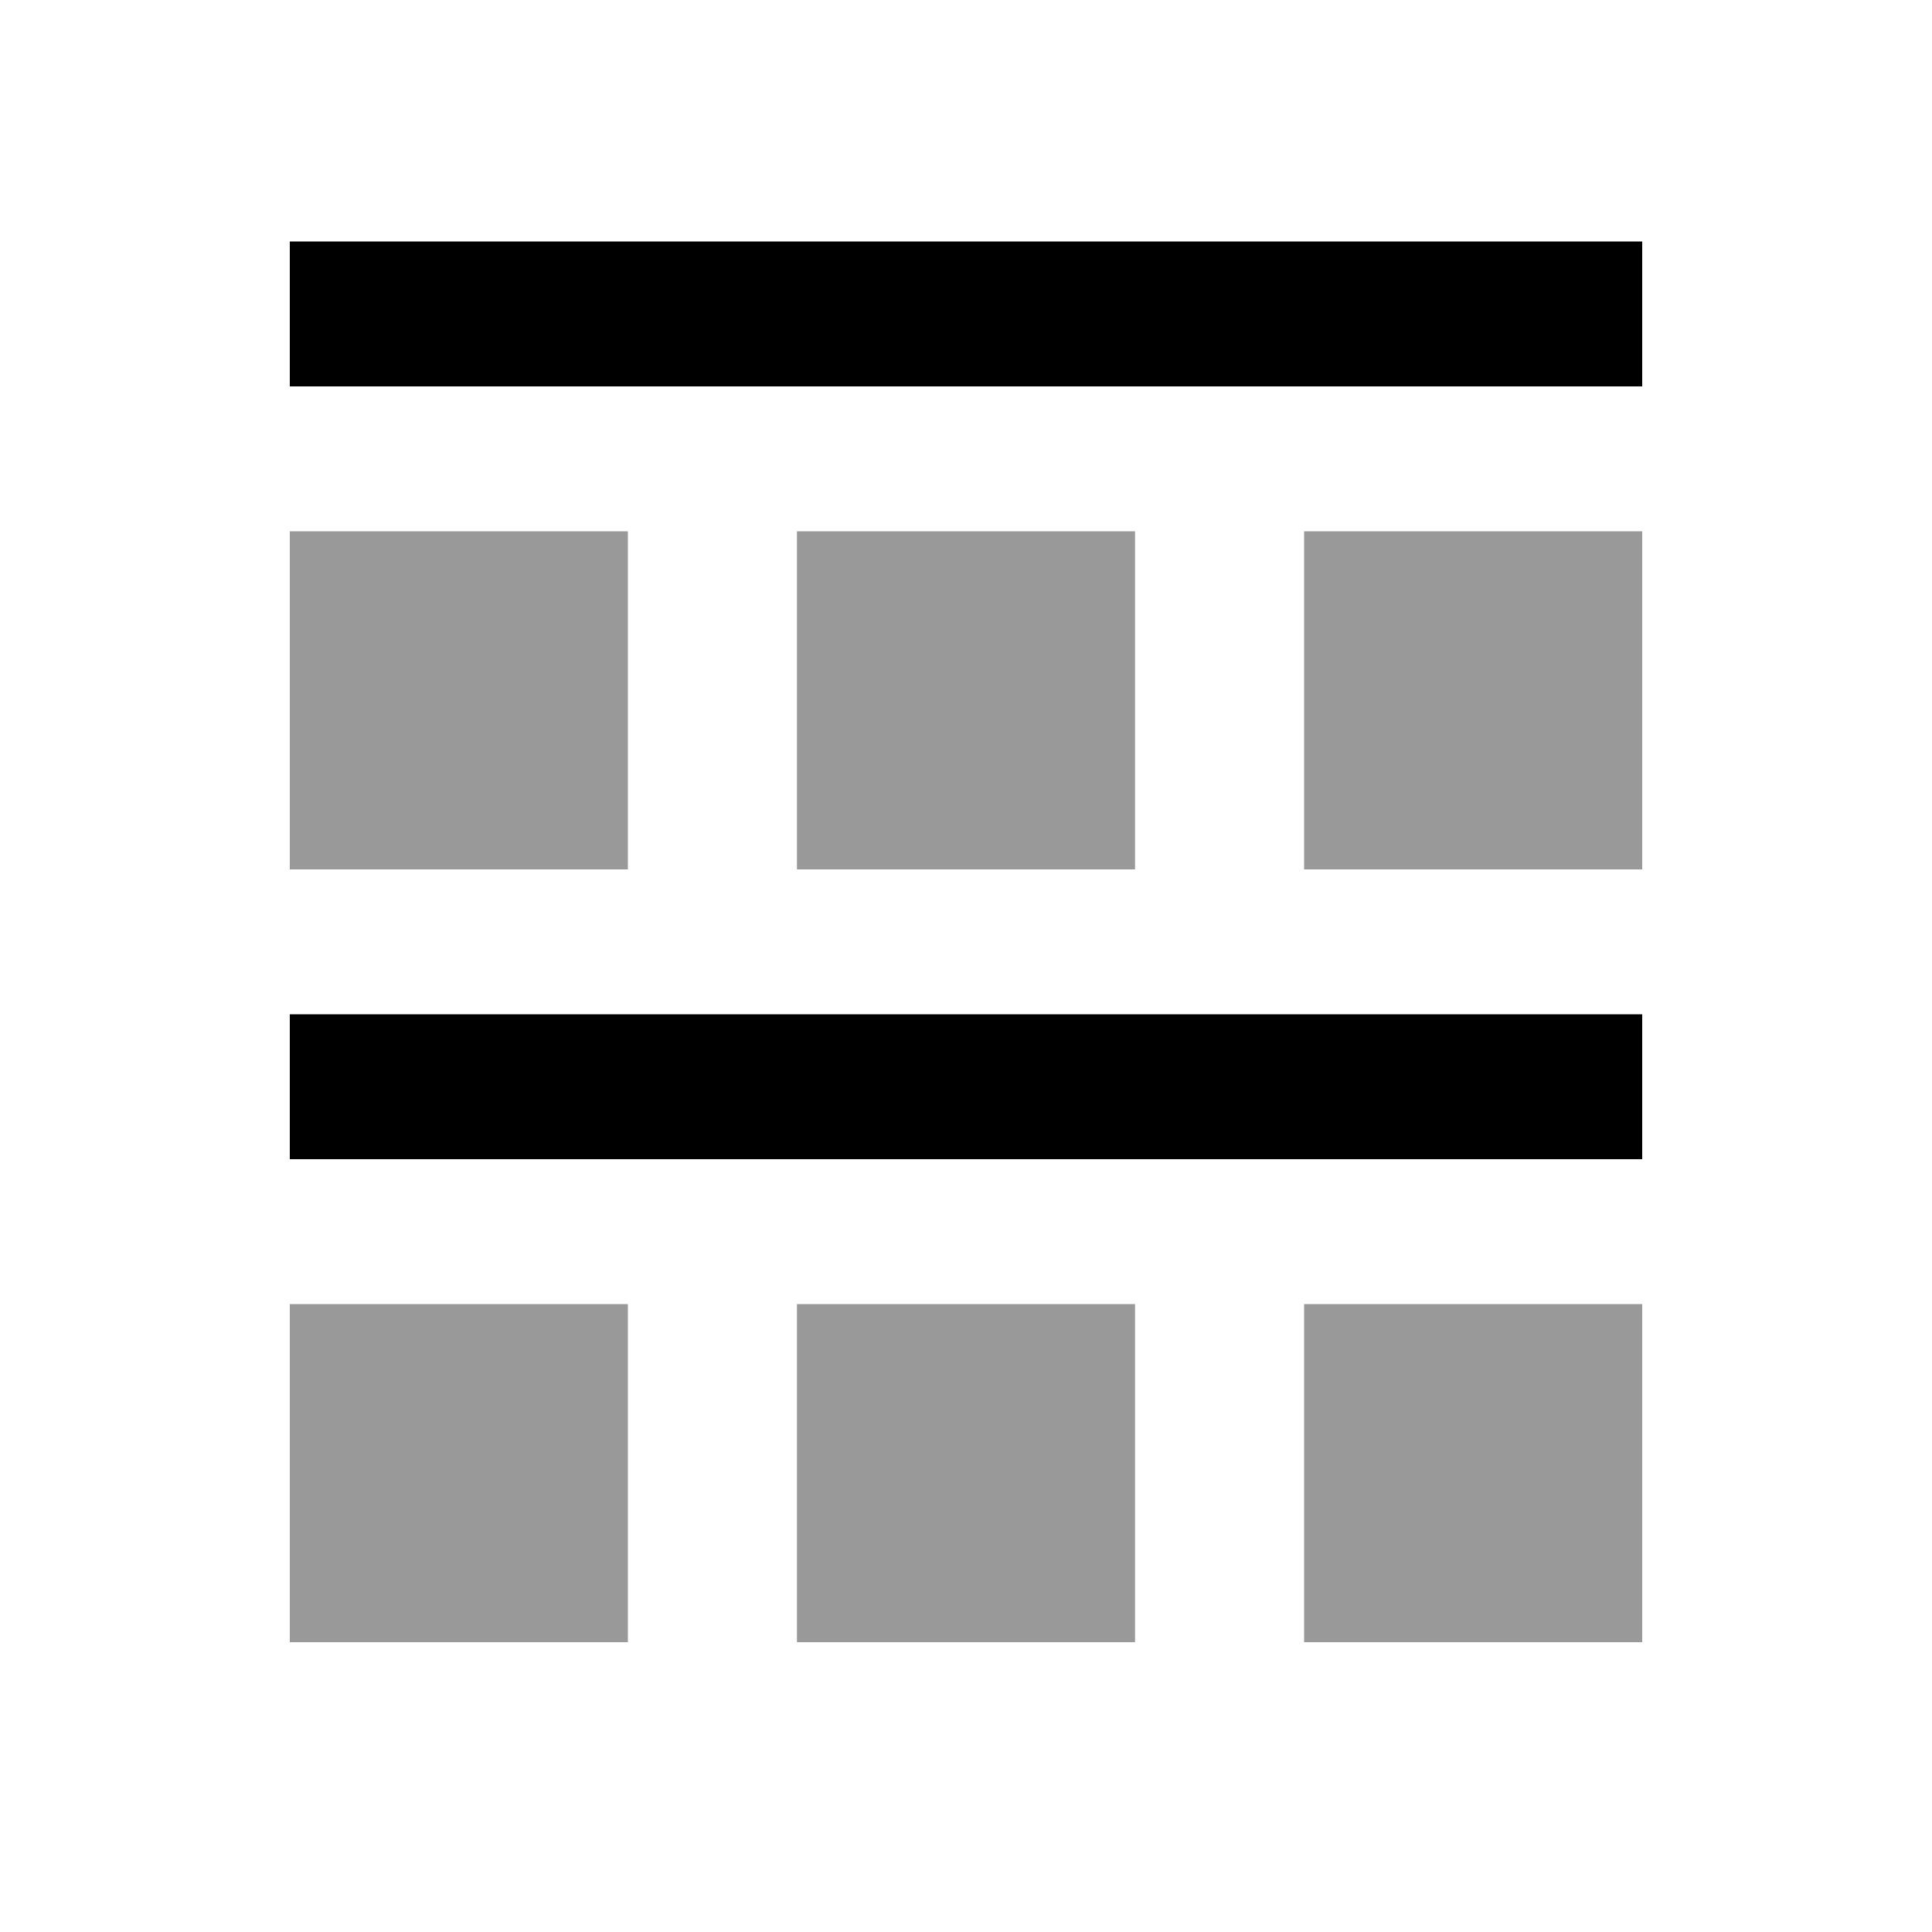 <svg xmlns="http://www.w3.org/2000/svg" viewBox="0 0 640 640"><!--! Font Awesome Pro 7.1.0 by @fontawesome - https://fontawesome.com License - https://fontawesome.com/license (Commercial License) Copyright 2025 Fonticons, Inc. --><path opacity=".4" fill="currentColor" d="M96 176L96 288L208 288L208 176L96 176zM96 432L96 544L208 544L208 432L96 432zM264 176L264 288L376 288L376 176L264 176zM264 432L264 544L376 544L376 432L264 432zM432 176L432 288L544 288L544 176L432 176zM432 432L432 544L544 544L544 432L432 432z"/><path fill="currentColor" d="M120 80L96 80L96 128L544 128L544 80L120 80zM120 336L96 336L96 384L544 384L544 336L120 336z"/></svg>